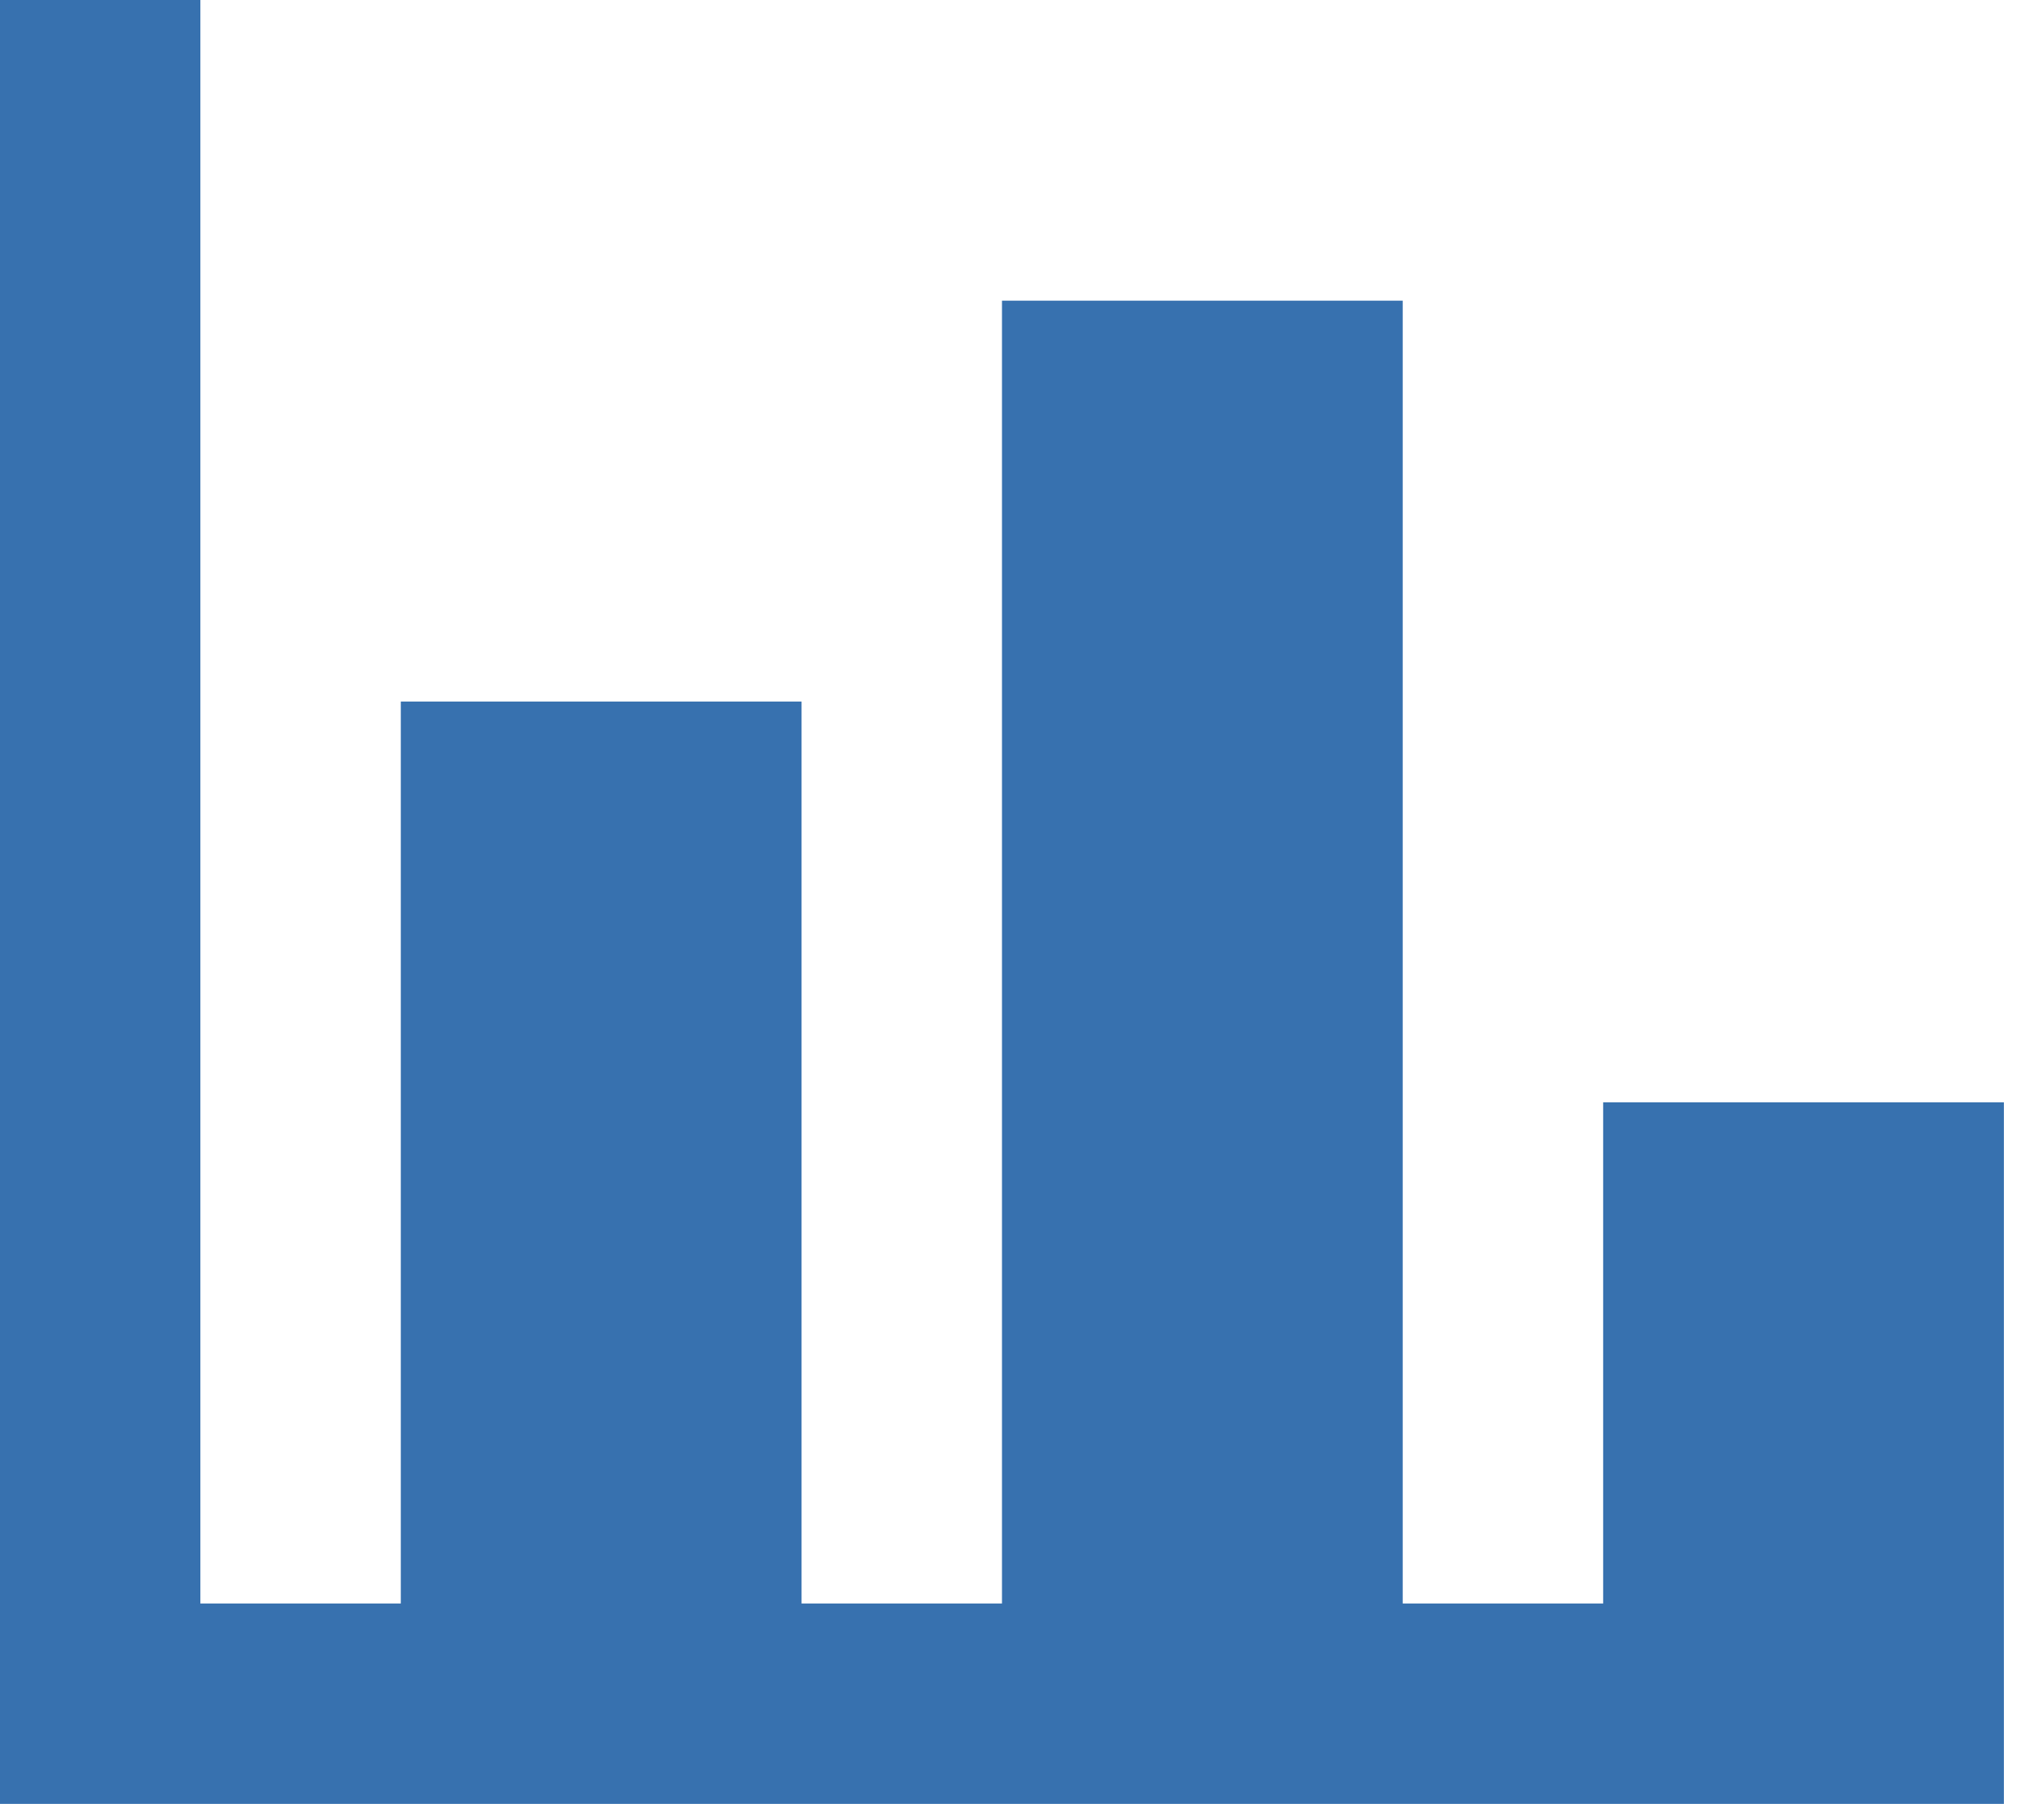 <svg width="34" height="30" viewBox="0 0 34 30" fill="none" xmlns="http://www.w3.org/2000/svg">
<path d="M33.333 30H0V0H3.333V26.667H6.667V11.667H13.333V26.667H16.667V5H23.333V26.667H26.667V18.333H33.333V30Z" fill="#3771AF"/>
</svg>
